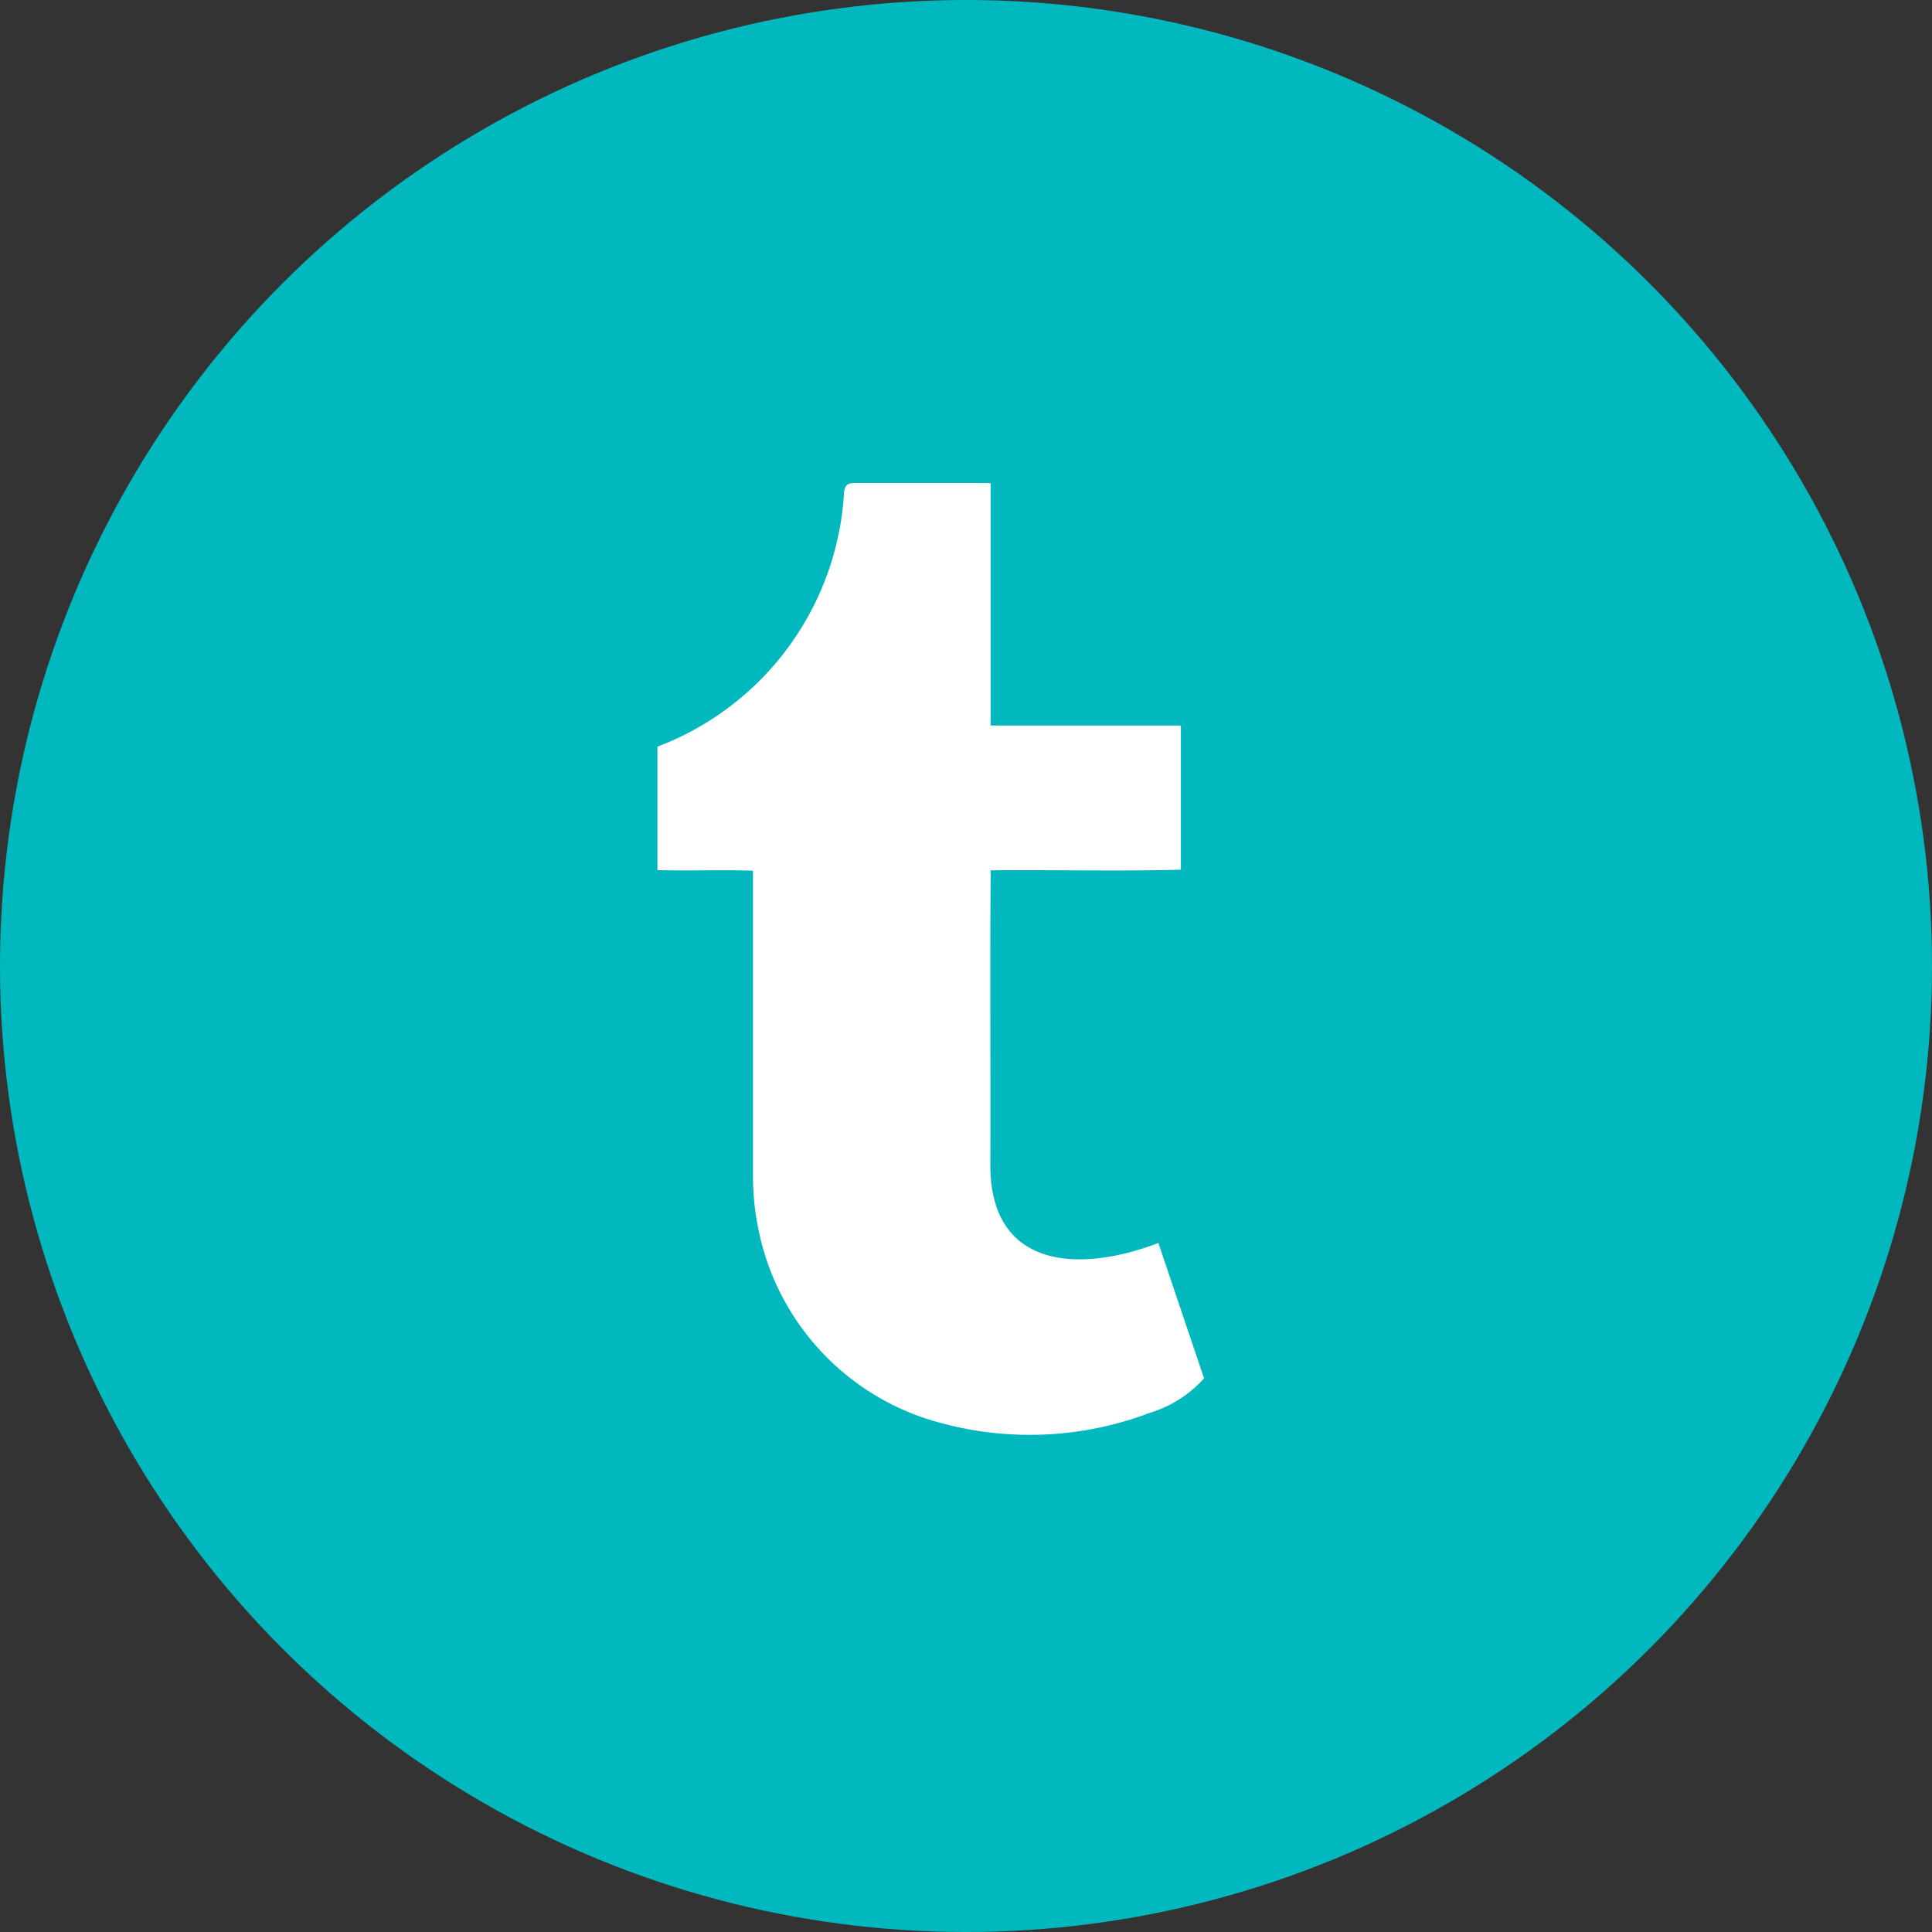 <svg xmlns="http://www.w3.org/2000/svg" xmlns:xlink="http://www.w3.org/1999/xlink" width="36" height="36" viewBox="0 0 36 36"><rect x="0" y="0" width="36" height="36" fill="#333333" stroke="none"/><defs><style>.a{fill:none;}.b{fill:#00B8BE;}.c{clip-path:url(#a);}.d{fill:#fff;}</style><clipPath id="a"><rect class="a" width="10.186" height="17.738"/></clipPath></defs><circle class="b" cx="18" cy="18" r="18"/><g transform="translate(12.25 9)"><g class="c"><path class="d" d="M6.209.008V4.52c1.185,0,2.36,0,3.545,0V7.206c-1.181.033-2.362,0-3.544.012-.015,1.813,0,3.624-.006,5.437-.033,1.981,1.628,2.082,3.131,1.507l.851,2.523a2.253,2.253,0,0,1-1.021.646,6.31,6.31,0,0,1-4.228.081A4.685,4.685,0,0,1,1.87,13.846a4.867,4.867,0,0,1-.089-.964q0-2.829,0-5.657C1.185,7.205.6,7.231,0,7.214v-2.3A5.4,5.4,0,0,0,3.479.158C3.5.041,3.542.006,3.662,0c.85,0,1.7-.009,2.547.005" transform="translate(0 -0.001)"/></g></g></svg>
